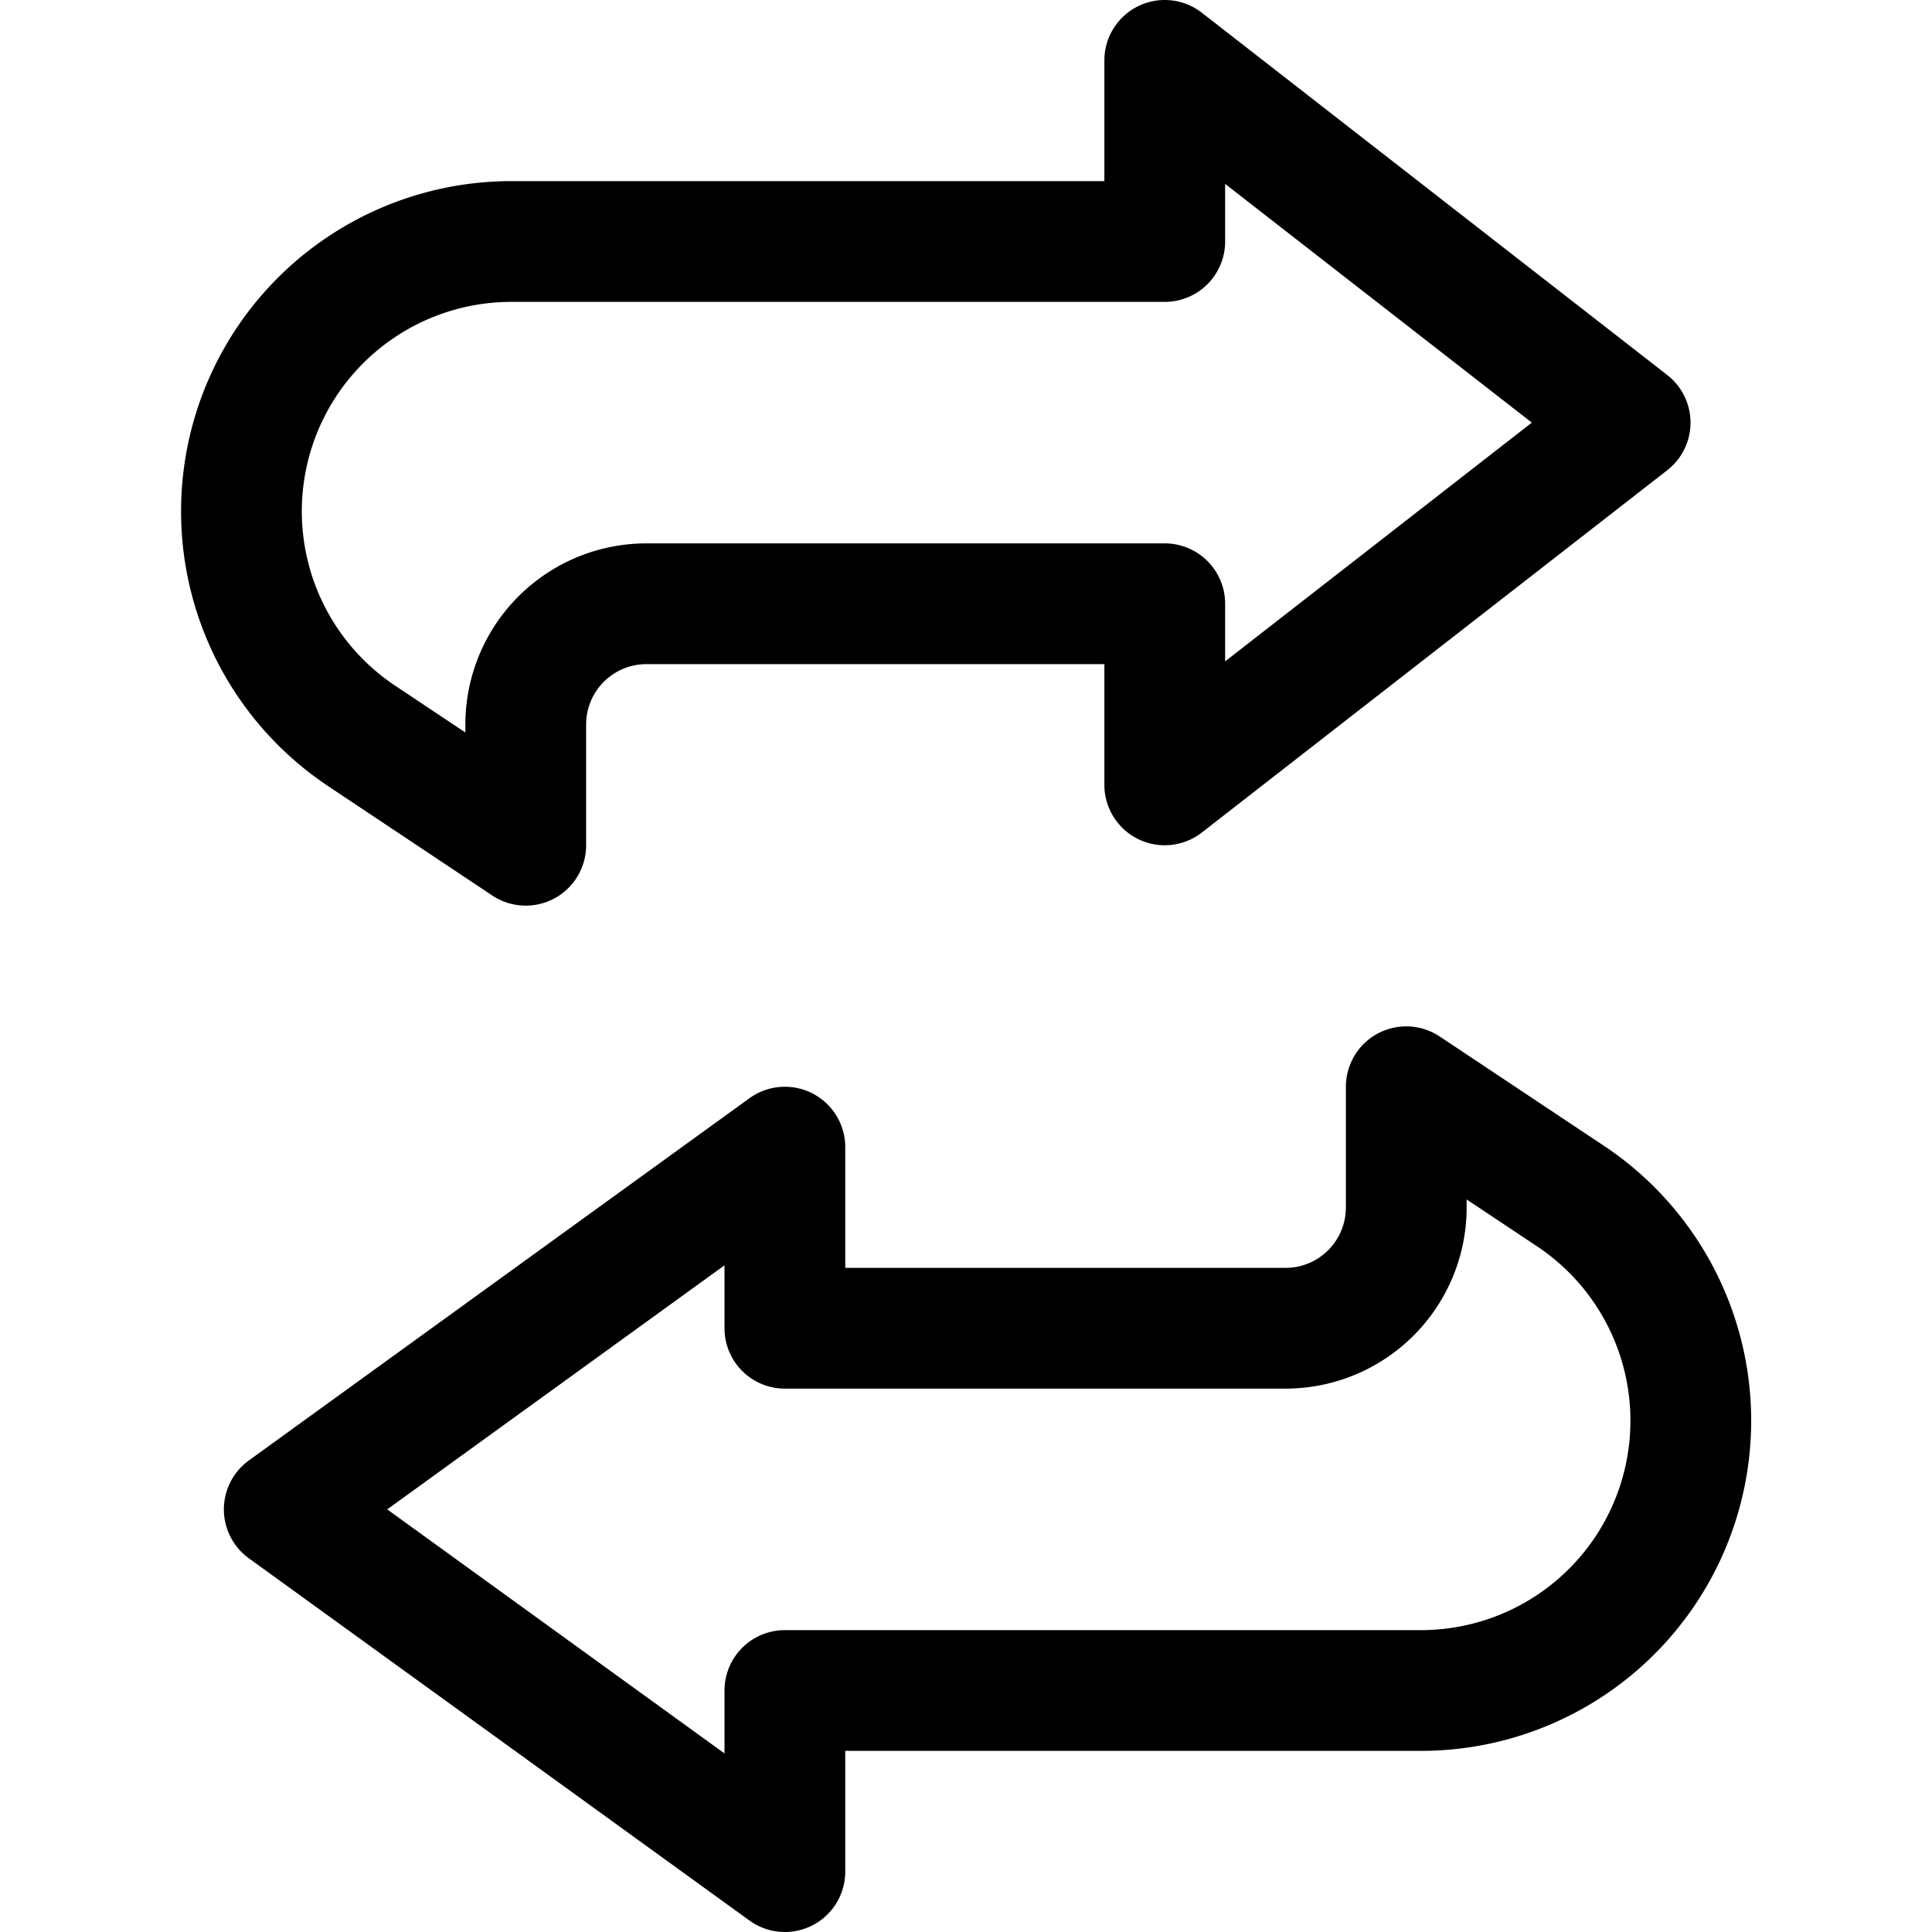 <svg viewBox="0 0 24 24" xmlns="http://www.w3.org/2000/svg"><path d="M20.25 5.25 14.469 0.75V3H6.353a3.354 3.354 0 0 0 -3 1.853h0a3.353 3.353 0 0 0 1.14 4.289L6.531 10.5V9a1.5 1.5 0 0 1 1.5 -1.5h6.438v2.25Z" fill="none" stroke="#000000" stroke-linecap="round" stroke-linejoin="round" stroke-width="1.5"></path><path d="m3.531 18.75 6.219 4.5V21h7.9a3.352 3.352 0 0 0 3 -1.853h0a3.352 3.352 0 0 0 -1.139 -4.288L17.469 13.5V15a1.5 1.5 0 0 1 -1.5 1.5H9.75v-2.25Z" fill="none" stroke="#000000" stroke-linecap="round" stroke-linejoin="round" stroke-width="1.5"></path></svg>